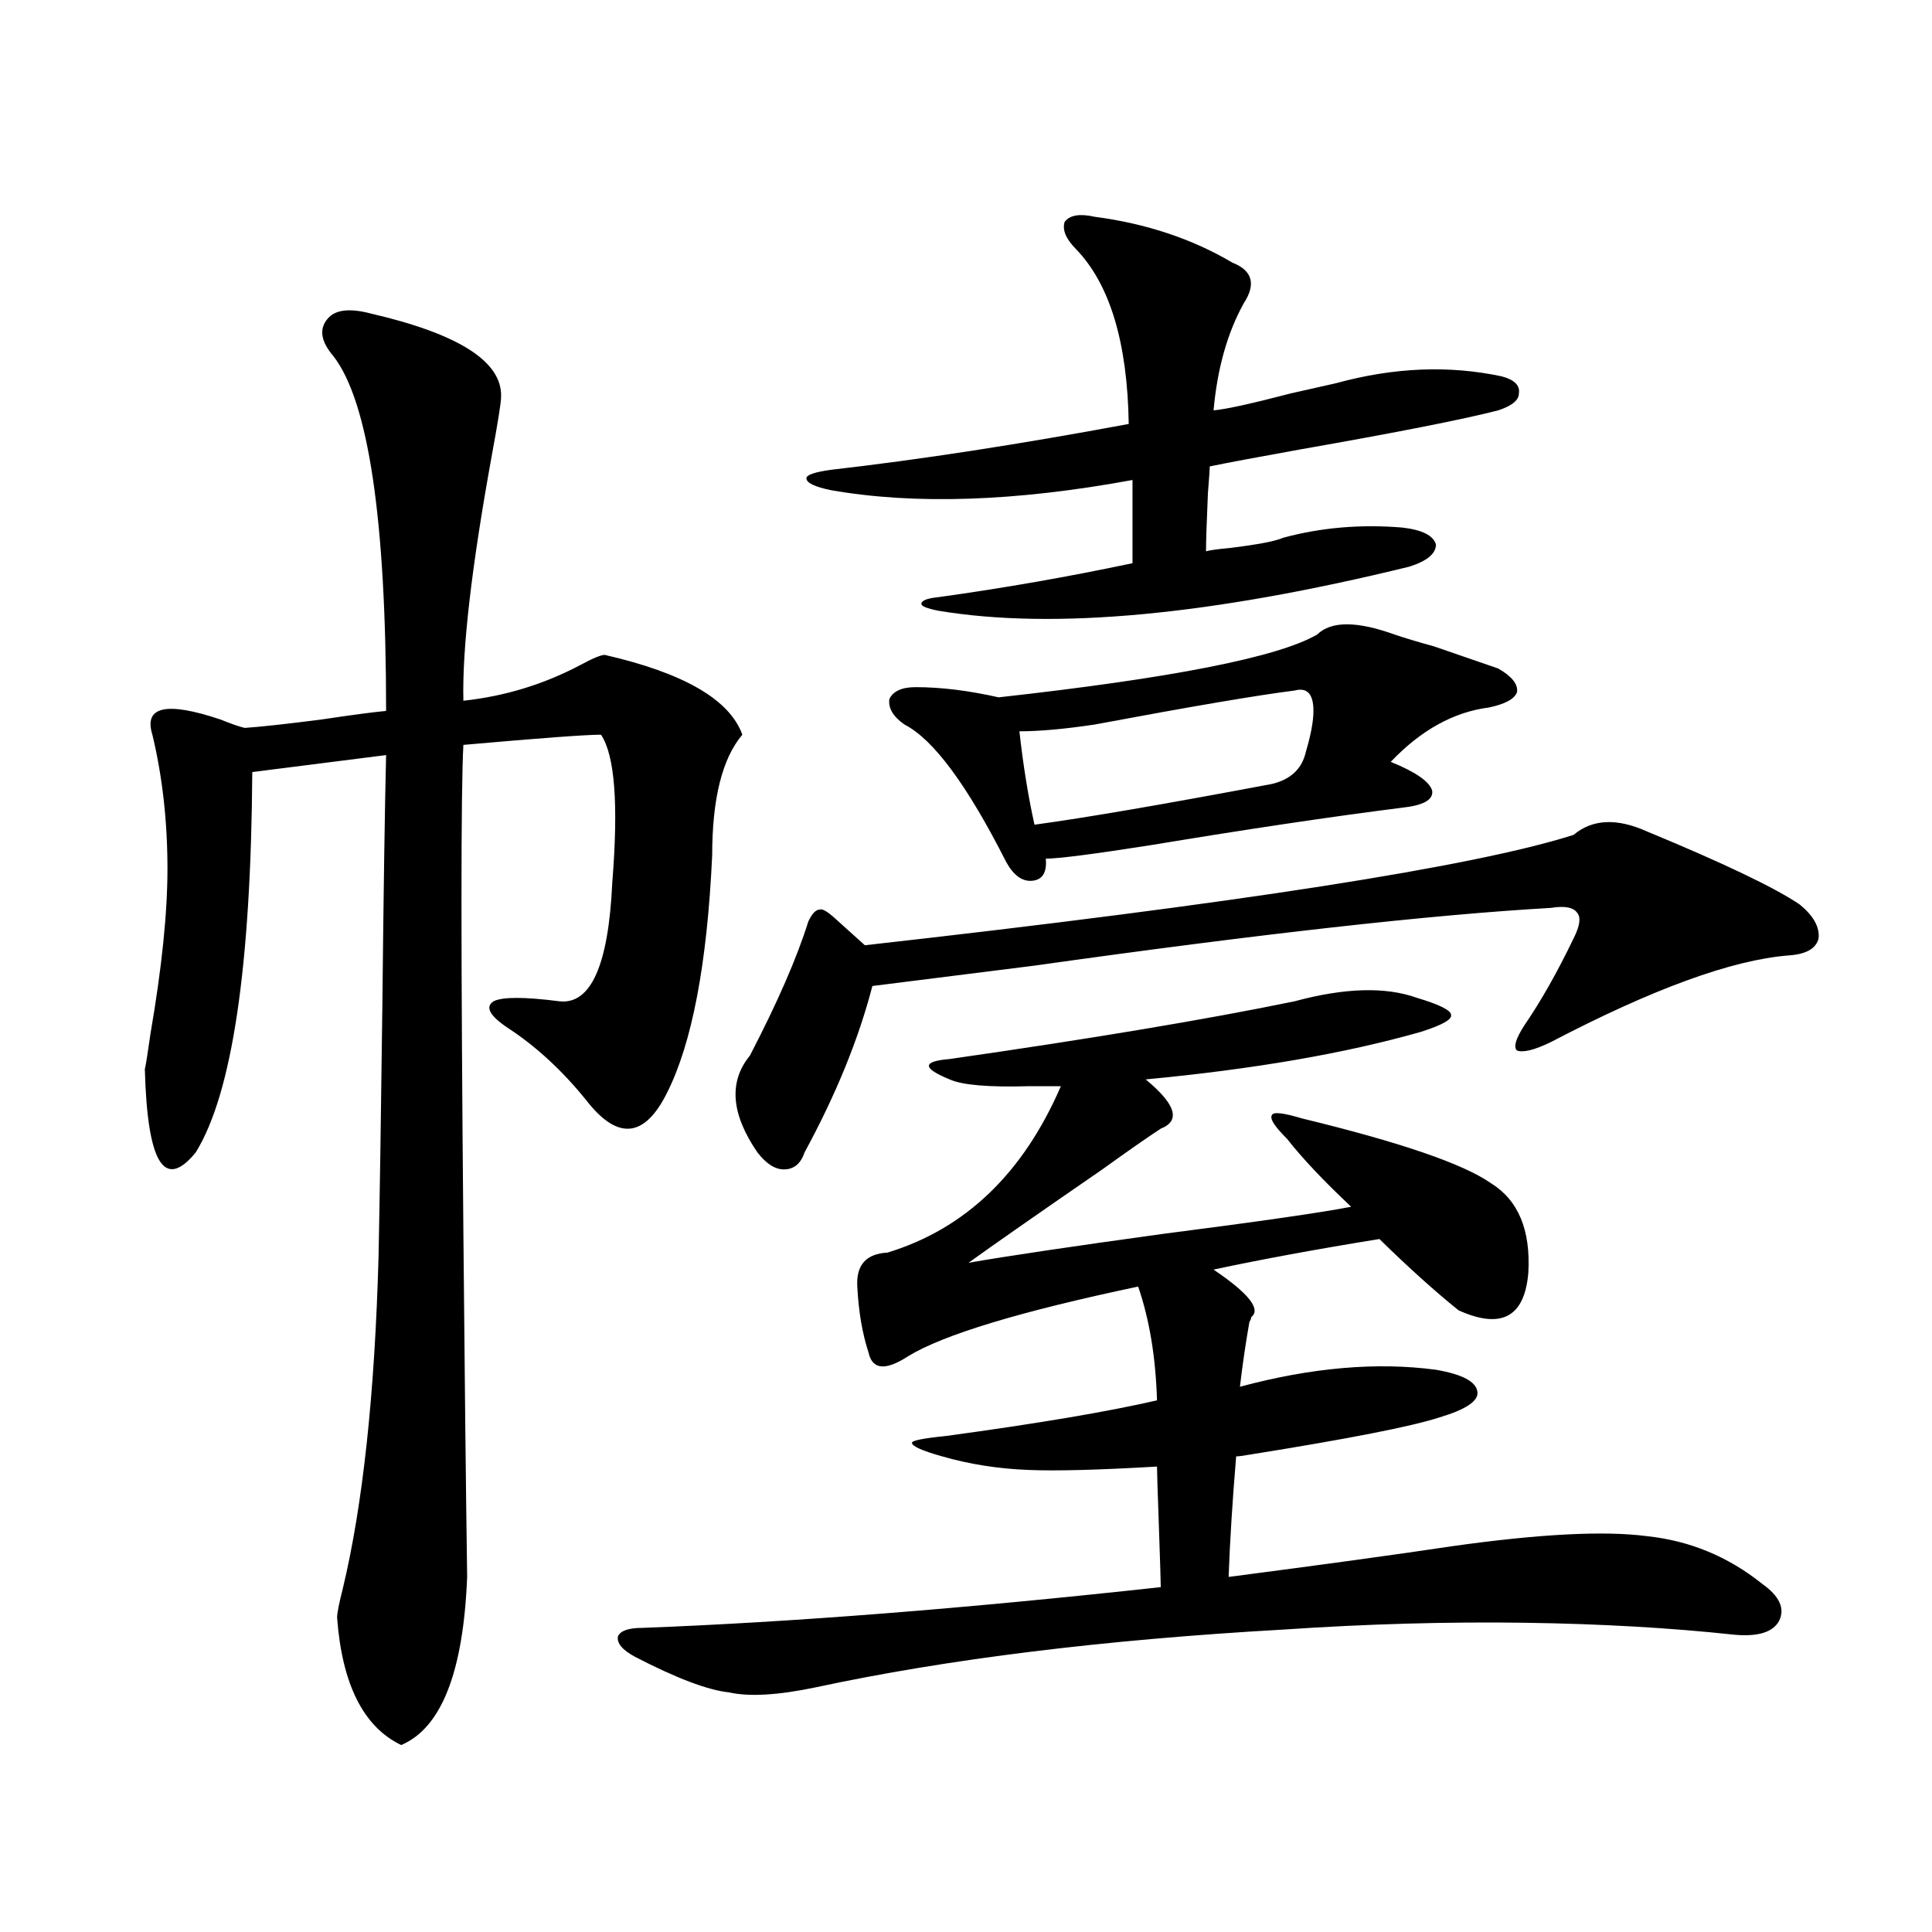<?xml version="1.0" encoding="utf-8"?>
<!-- Generator: Adobe Illustrator 16.0.0, SVG Export Plug-In . SVG Version: 6.00 Build 0)  -->
<!DOCTYPE svg PUBLIC "-//W3C//DTD SVG 1.1//EN" "http://www.w3.org/Graphics/SVG/1.1/DTD/svg11.dtd">
<svg version="1.1" id="图层_1" xmlns="http://www.w3.org/2000/svg" xmlns:xlink="http://www.w3.org/1999/xlink" x="0px" y="0px"
	 width="1000px" height="1000px" viewBox="0 0 1000 1000" enable-background="new 0 0 1000 1000" xml:space="preserve">
<path d="M192.044,162.309c45.518,10.547,67.956,24.912,67.315,43.066c0,2.939-1.631,13.184-4.878,30.762
	c-10.411,57.432-15.289,99.619-14.634,126.563c21.463-2.334,41.615-8.486,60.486-18.457c6.494-3.516,10.731-5.273,12.683-5.273
	c40.975,9.38,64.709,23.154,71.218,41.309c-10.411,12.305-15.609,33.11-15.609,62.402c-2.606,56.25-10.411,97.271-23.414,123.047
	c-11.707,23.442-25.7,24.609-41.95,3.516c-12.362-15.229-25.7-27.534-39.999-36.914c-9.756-6.44-12.362-11.123-7.805-14.063
	c4.543-2.334,15.93-2.334,34.146,0c16.25,1.758,25.365-18.745,27.316-61.523c3.247-40.43,1.296-65.918-5.854-76.465
	c-7.805,0-31.554,1.758-71.218,5.273c-1.311,23.442-1.311,107.529,0,252.246c0.641,72.661,1.296,132.139,1.951,178.418
	c-1.951,49.219-13.338,78.223-34.146,87.012c-19.512-9.379-30.578-31.352-33.17-65.918c0-2.348,0.976-7.333,2.927-14.941
	c10.396-43.354,16.585-100.771,18.536-172.266c0.641-32.217,1.296-74.995,1.951-128.32c0.641-60.933,1.296-104.59,1.951-130.957
	l-69.267,8.789c-0.655,100.786-10.411,166.416-29.268,196.875c-16.265,19.927-25.045,5.576-26.341-43.066
	c0.641-2.925,1.616-9.077,2.927-18.457c5.854-33.975,8.78-62.402,8.78-85.254c0-24.609-2.606-47.749-7.805-69.434
	c-4.558-14.639,7.149-17.275,35.121-7.91c5.854,2.349,10.076,3.818,12.683,4.395c8.445-0.576,21.783-2.046,39.999-4.395
	c15.609-2.334,26.661-3.804,33.17-4.395c0-99.014-9.115-160.249-27.316-183.691c-6.509-7.607-7.484-14.063-2.927-19.336
	C173.508,160.263,180.978,159.384,192.044,162.309z M670.081,518.266c26.006-7.031,47.148-7.607,63.413-1.758
	c11.707,3.516,17.561,6.455,17.561,8.789c0.641,2.349-4.558,5.273-15.609,8.789c-39.023,11.138-86.507,19.336-142.436,24.609
	c15.609,12.896,18.201,21.396,7.805,25.488c-7.164,4.697-17.24,11.729-30.243,21.094c-33.17,22.852-56.264,38.975-69.267,48.34
	c20.152-3.516,53.657-8.486,100.485-14.941c50.075-6.44,82.59-11.123,97.559-14.063c-14.313-13.472-25.365-25.186-33.17-35.156
	c-6.509-6.44-9.115-10.547-7.805-12.305c0.641-1.758,5.854-1.167,15.609,1.758c50.73,12.305,83.245,23.442,97.559,33.398
	c14.299,8.789,20.808,24.321,19.512,46.582c-1.951,22.852-13.993,29.307-36.097,19.336c-12.362-9.956-26.021-22.261-40.975-36.914
	c-32.529,5.273-61.142,10.547-85.852,15.82c18.201,12.305,24.71,20.518,19.512,24.609c0,0.591-0.335,1.47-0.976,2.637
	c-1.951,11.138-3.582,22.275-4.878,33.398c37.072-9.956,70.883-12.881,101.461-8.789c13.658,2.349,20.808,6.152,21.463,11.426
	c0.641,4.697-5.854,9.092-19.512,13.184c-14.313,4.697-47.163,11.138-98.534,19.336c-3.262,0.591-5.533,0.879-6.829,0.879
	c-1.951,23.442-3.262,44.248-3.902,62.402c49.42-6.44,87.803-11.714,115.119-15.82c45.518-6.44,79.343-8.198,101.461-5.273
	c22.104,2.349,41.95,10.547,59.511,24.609c9.101,6.441,12.027,12.882,8.78,19.336c-3.262,5.851-11.066,8.199-23.414,7.031
	c-32.529-3.516-68.291-5.575-107.314-6.152c-40.334-0.59-82.284,0.577-125.851,3.516c-93.016,5.273-173.654,15.23-241.945,29.883
	c-19.512,4.093-34.48,4.972-44.877,2.637c-11.066-1.181-27.316-7.333-48.779-18.457c-6.509-3.516-9.436-7.031-8.78-10.547
	c1.296-2.938,5.519-4.395,12.683-4.395c77.392-2.938,166.825-9.97,268.286-21.094c0-2.334-0.335-12.881-0.976-31.641
	c-0.655-18.154-0.976-28.413-0.976-30.762c-29.923,1.758-52.041,2.349-66.34,1.758c-15.609-0.576-30.578-2.925-44.877-7.031
	c-10.411-2.925-15.609-5.273-15.609-7.031c0-1.167,5.854-2.334,17.561-3.516c47.469-6.44,83.9-12.593,109.266-18.457
	c-0.655-22.261-3.902-41.885-9.756-58.887c-61.142,12.896-100.82,24.912-119.021,36.035c-11.707,7.622-18.536,7.031-20.487-1.758
	c-3.262-9.956-5.213-21.382-5.854-34.277c-0.655-11.123,4.543-16.987,15.609-17.578c40.319-12.305,70.242-41.006,89.754-86.133
	c-3.902,0-9.436,0-16.585,0c-20.822,0.591-34.48-0.576-40.975-3.516c-7.164-2.925-10.731-5.273-10.731-7.031
	s3.567-2.925,10.731-3.516C565.038,537.602,624.549,527.646,670.081,518.266z M852.516,430.375
	c39.664,16.411,66.005,29.004,79.022,37.793c7.149,5.864,10.396,11.729,9.756,17.578c-1.311,5.273-6.509,8.213-15.609,8.789
	c-29.268,2.349-70.242,17.29-122.924,44.824c-8.46,4.106-14.313,5.576-17.561,4.395c-1.951-1.758-0.655-6.152,3.902-13.184
	c8.445-12.305,16.905-27.246,25.365-44.824c3.247-6.44,3.902-10.835,1.951-13.184c-1.951-2.925-6.509-3.804-13.658-2.637
	c-61.797,3.516-150.896,13.486-267.311,29.883l-83.9,10.547c-7.164,27.549-18.871,56.25-35.121,86.133
	c-1.951,5.864-5.533,8.789-10.731,8.789c-4.558,0-9.115-2.925-13.658-8.789c-13.658-19.912-14.969-36.611-3.902-50.098
	c14.299-27.534,24.39-50.674,30.243-69.434c1.951-4.092,3.902-6.152,5.854-6.152c1.296-0.576,3.902,0.879,7.805,4.395l15.609,14.063
	c193.166-21.67,315.435-40.718,366.82-57.129C824.224,423.935,836.906,423.344,852.516,430.375z M566.669,112.211
	c26.661,3.516,50.396,11.426,71.218,23.73c10.396,4.106,12.348,11.138,5.854,21.094c-8.46,15.244-13.658,33.701-15.609,55.371
	c6.494-0.576,19.832-3.516,39.999-8.789c10.396-2.334,18.201-4.092,23.414-5.273c29.908-8.198,58.535-9.365,85.852-3.516
	c6.494,1.758,9.421,4.697,8.78,8.789c0,3.516-3.582,6.455-10.731,8.789c-18.216,4.697-52.361,11.426-102.437,20.215
	c-22.773,4.106-38.383,7.031-46.828,8.789c0,1.182-0.335,5.864-0.976,14.063c-0.655,15.244-0.976,25.2-0.976,29.883
	c1.951-0.576,6.174-1.167,12.683-1.758c14.299-1.758,23.414-3.516,27.316-5.273c19.512-5.273,39.999-7.031,61.462-5.273
	c10.396,1.182,16.25,4.106,17.561,8.789c0,4.697-4.558,8.501-13.658,11.426c-102.771,25.2-184.065,32.822-243.896,22.852
	c-5.854-1.167-8.78-2.334-8.78-3.516c0-1.758,2.927-2.925,8.78-3.516c33.811-4.683,67.315-10.547,100.485-17.578v-43.066
	c-60.486,11.138-112.527,12.896-156.094,5.273c-8.46-1.758-12.683-3.804-12.683-6.152c0-1.758,4.223-3.213,12.683-4.395
	c46.173-5.273,97.559-13.184,154.143-23.73c-0.655-42.188-9.756-72.358-27.316-90.527c-5.213-5.273-7.164-9.956-5.854-14.063
	C553.651,111.332,558.864,110.453,566.669,112.211z M681.788,328.422c7.149-7.031,20.487-7.031,39.999,0
	c5.198,1.758,12.027,3.818,20.487,6.152c13.658,4.697,24.71,8.501,33.17,11.426c7.149,4.106,10.396,8.213,9.756,12.305
	c-1.311,3.516-6.188,6.152-14.634,7.91c-18.216,2.349-35.121,11.729-50.73,28.125c13.003,5.273,20.152,10.259,21.463,14.941
	c0.641,4.697-4.558,7.622-15.609,8.789c-37.072,4.697-80.333,11.138-129.753,19.336c-29.923,4.697-48.139,7.031-54.633,7.031
	c0.641,7.031-1.631,10.85-6.829,11.426c-5.213,0.591-9.756-2.637-13.658-9.668c-20.167-39.839-37.728-63.569-52.682-71.191
	c-5.854-4.092-8.46-8.486-7.805-13.184c1.951-4.092,6.494-6.152,13.658-6.152c13.003,0,27.316,1.758,42.926,5.273
	C606.668,350.985,661.621,340.15,681.788,328.422z M670.081,357.426c-18.871,2.349-53.337,8.213-103.412,17.578
	c-15.609,2.349-28.627,3.516-39.023,3.516c1.951,17.578,4.543,33.701,7.805,48.34c26.006-3.516,66.98-10.547,122.924-21.094
	c9.756-2.334,15.609-7.91,17.561-16.699c2.592-8.789,3.902-15.82,3.902-21.094C679.837,359.184,676.575,355.668,670.081,357.426z"/>
</svg>
